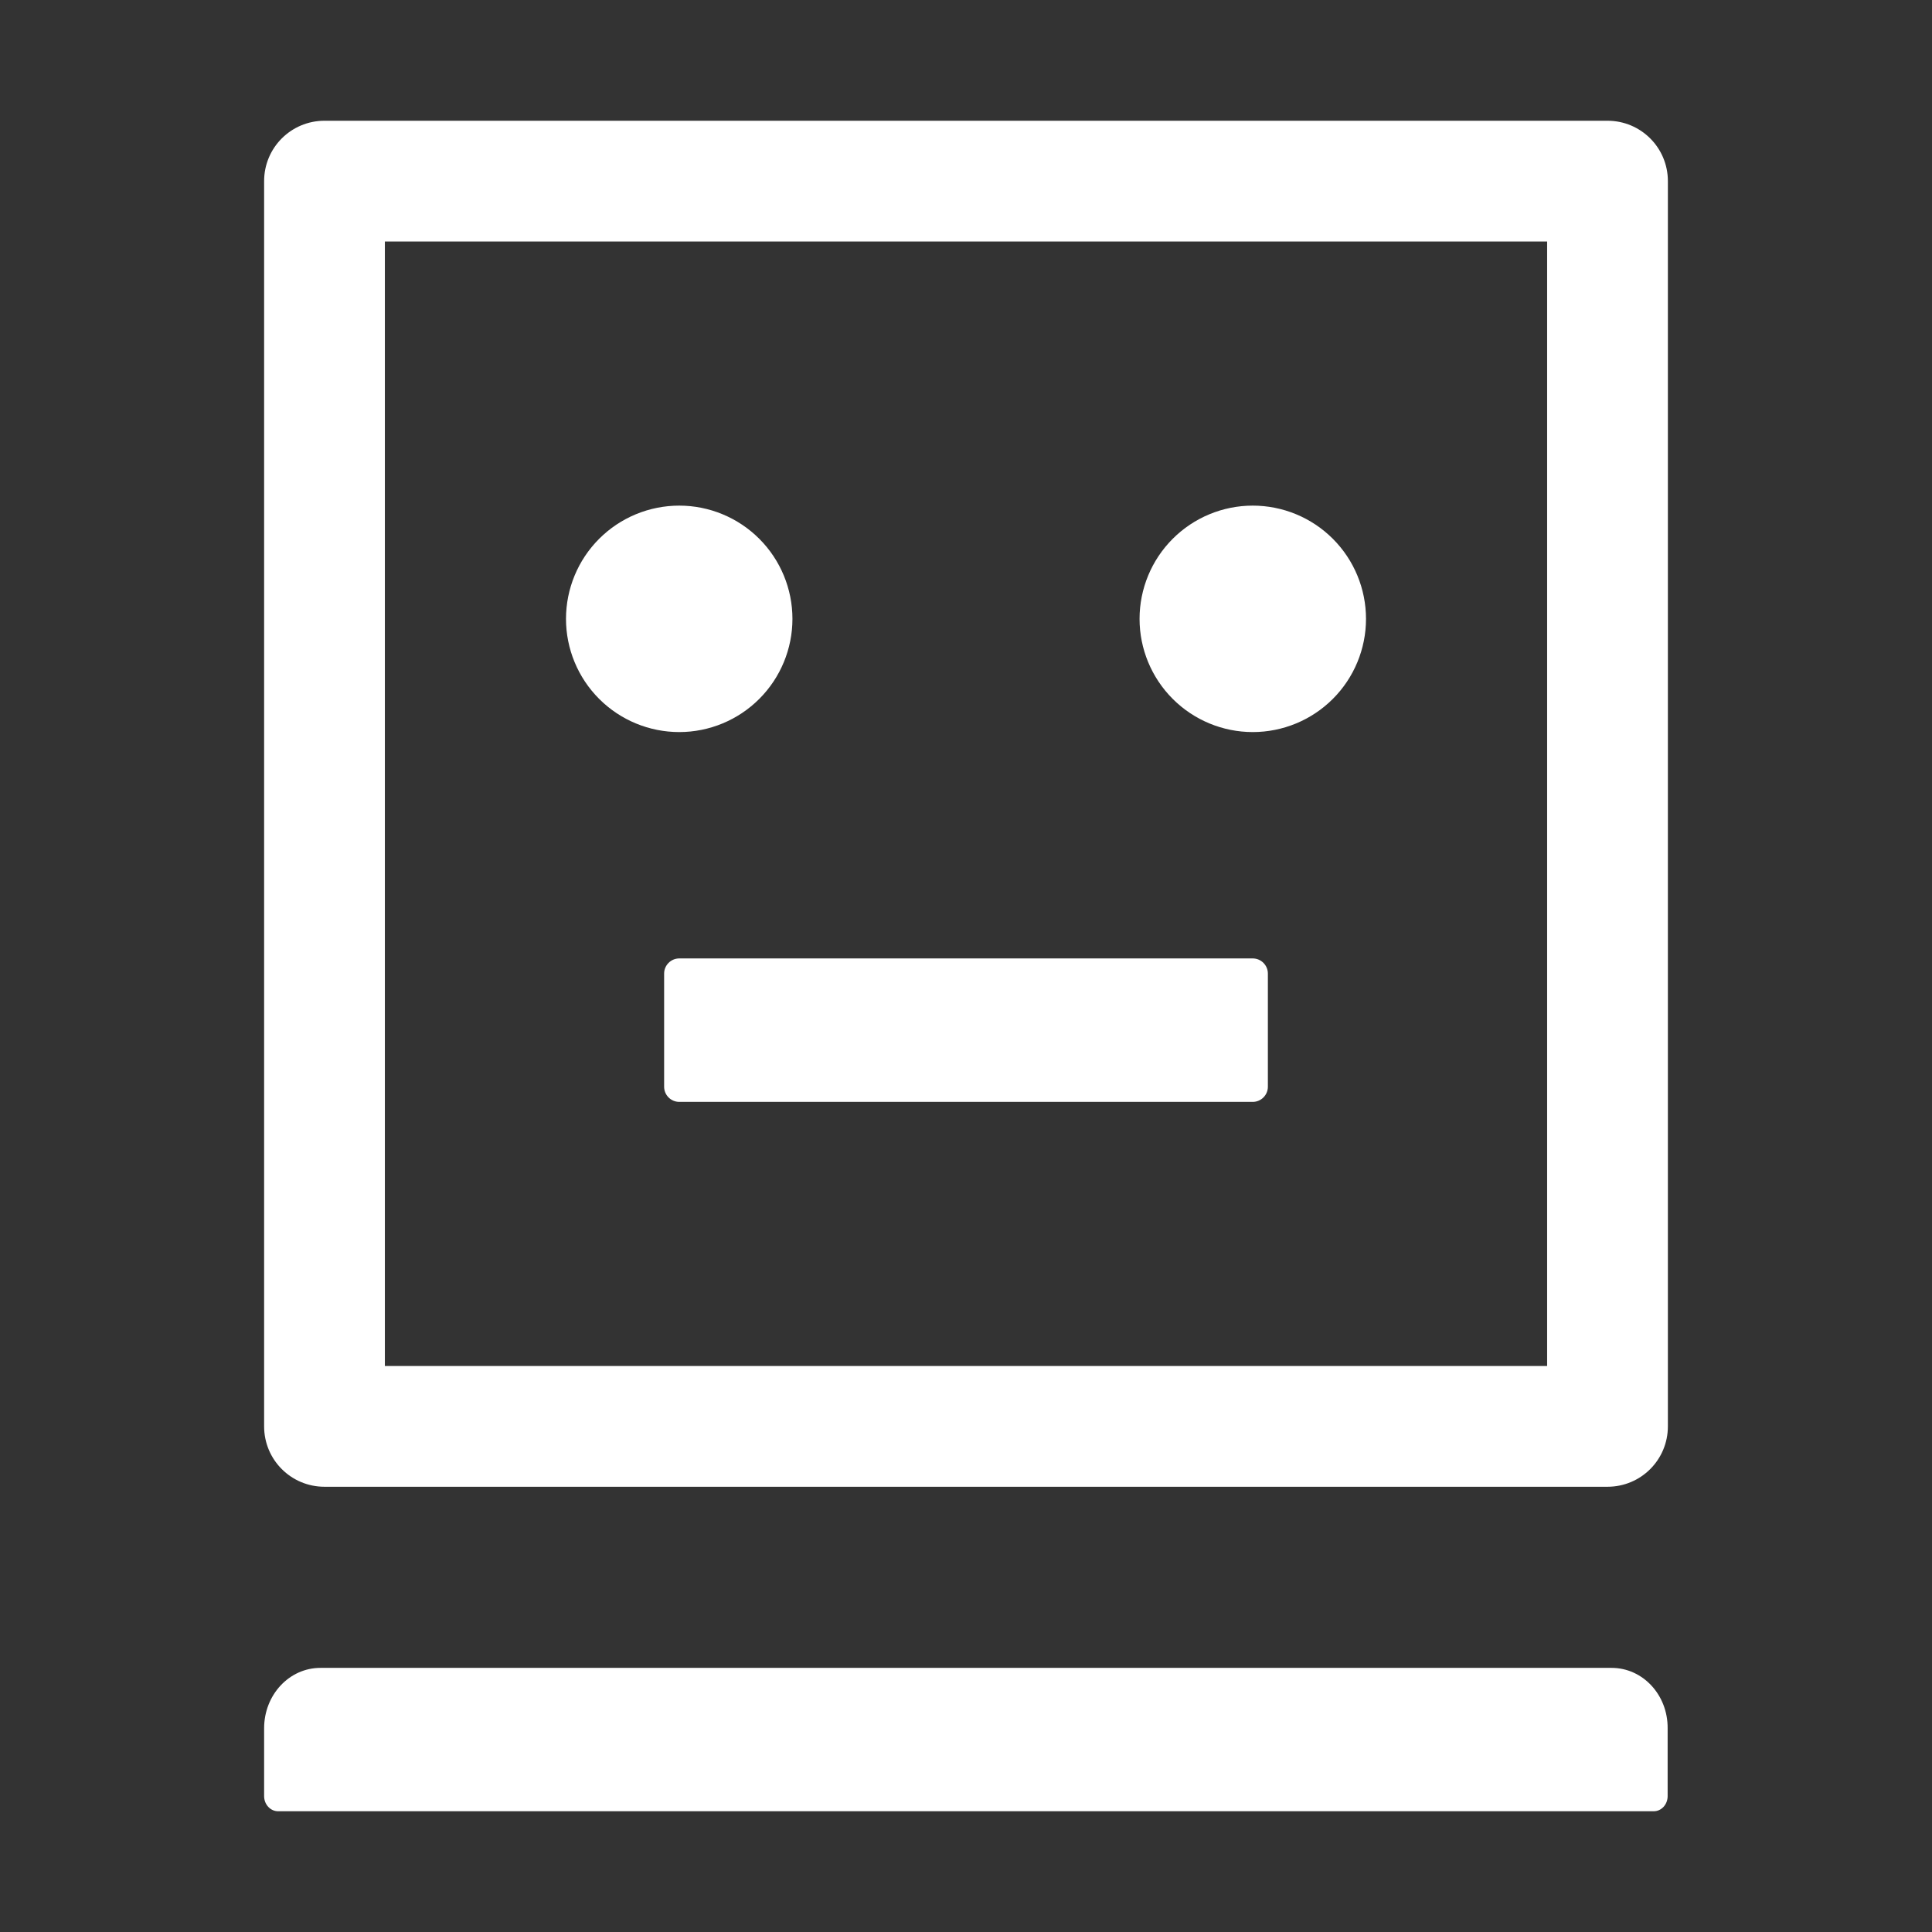 <svg width="24" height="24" viewBox="0 0 24 24" fill="none" xmlns="http://www.w3.org/2000/svg">
<rect x="0" y="0" width="24" height="24" fill="#333333" stroke="none"/>
<path d="M7.031 7.688C7.031 8.06 7.179 8.418 7.443 8.682C7.707 8.946 8.065 9.094 8.438 9.094C8.81 9.094 9.168 8.946 9.432 8.682C9.696 8.418 9.844 8.06 9.844 7.688C9.844 7.315 9.696 6.957 9.432 6.693C9.168 6.429 8.81 6.281 8.438 6.281C8.065 6.281 7.707 6.429 7.443 6.693C7.179 6.957 7.031 7.315 7.031 7.688ZM19.969 1.5H4.031C3.616 1.5 3.281 1.835 3.281 2.25V17.719C3.281 18.134 3.616 18.469 4.031 18.469H19.969C20.384 18.469 20.719 18.134 20.719 17.719V2.25C20.719 1.835 20.384 1.5 19.969 1.5ZM19.219 16.969H4.781V3H19.219V16.969ZM14.156 7.688C14.156 8.06 14.304 8.418 14.568 8.682C14.832 8.946 15.19 9.094 15.562 9.094C15.935 9.094 16.293 8.946 16.557 8.682C16.821 8.418 16.969 8.06 16.969 7.688C16.969 7.315 16.821 6.957 16.557 6.693C16.293 6.429 15.935 6.281 15.562 6.281C15.19 6.281 14.832 6.429 14.568 6.693C14.304 6.957 14.156 7.315 14.156 7.688ZM20.02 20.719H3.98C3.593 20.719 3.281 21.054 3.281 21.469V22.312C3.281 22.416 3.359 22.5 3.455 22.5H20.543C20.639 22.5 20.716 22.416 20.716 22.312V21.469C20.719 21.054 20.407 20.719 20.02 20.719ZM15.562 11.906H8.438C8.334 11.906 8.25 11.991 8.25 12.094V13.5C8.25 13.603 8.334 13.688 8.438 13.688H15.562C15.666 13.688 15.75 13.603 15.75 13.5V12.094C15.75 11.991 15.666 11.906 15.562 11.906Z" fill="white"/>
</svg>
